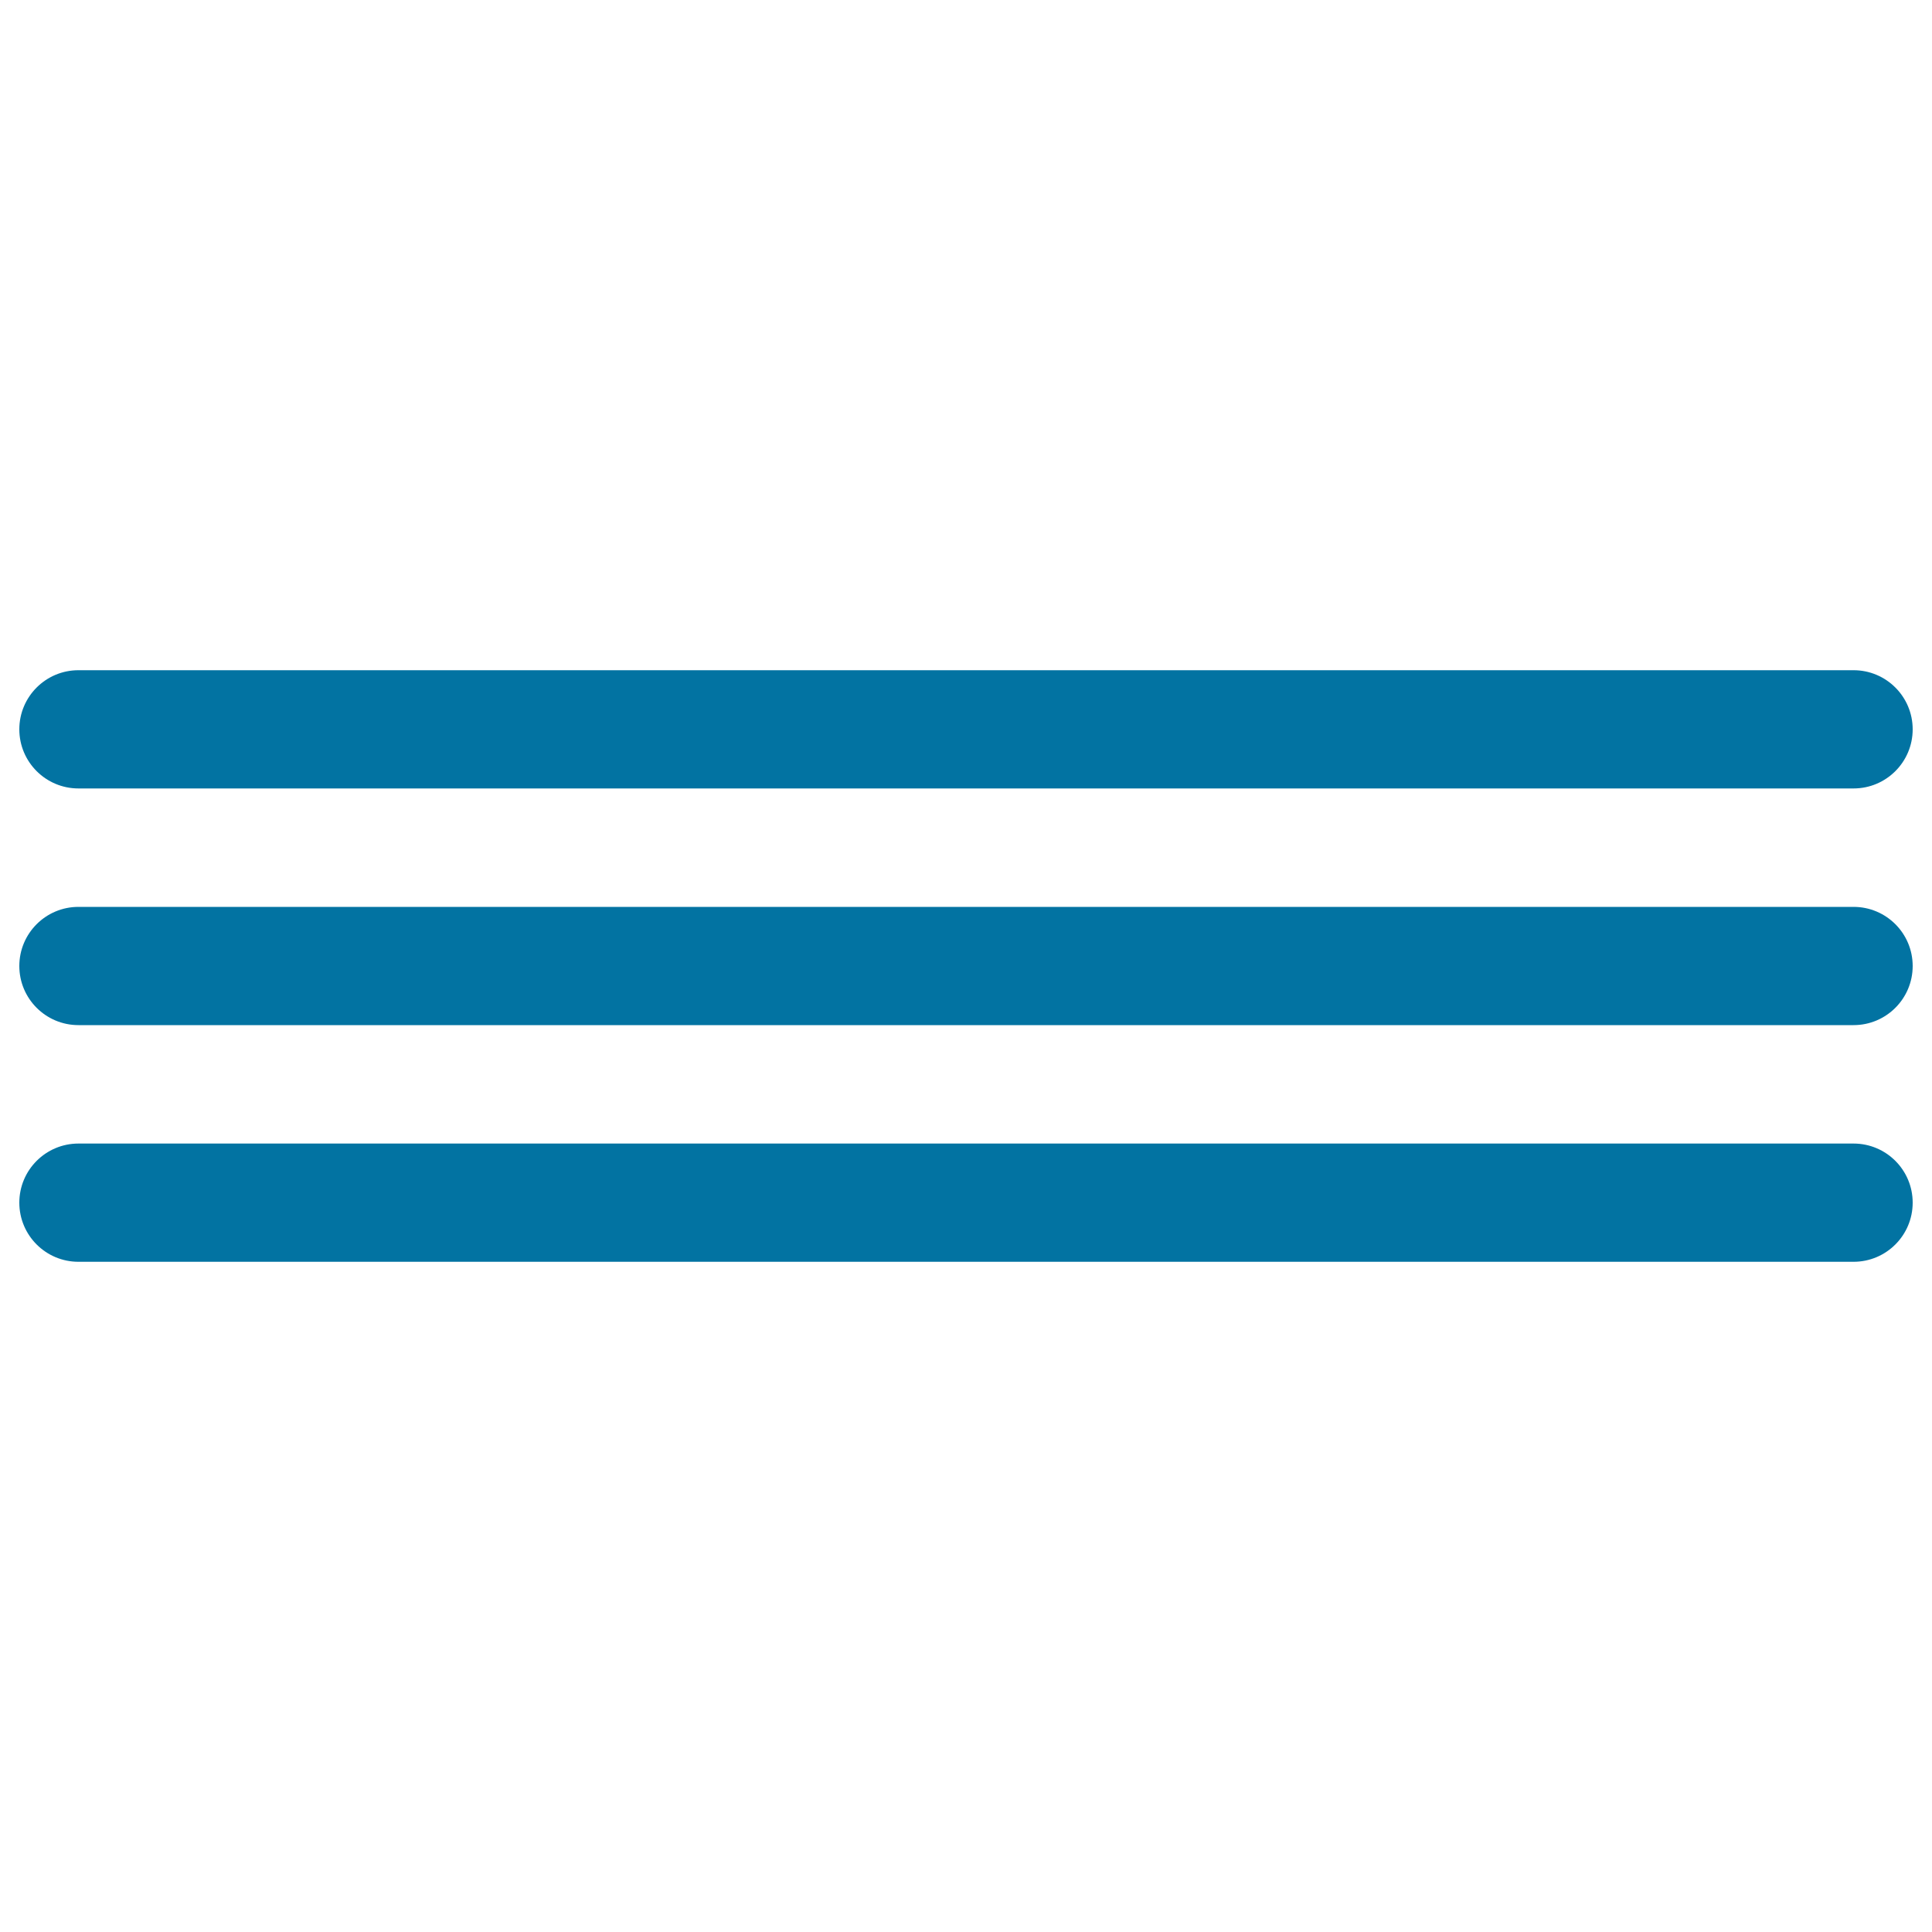 <svg xmlns="http://www.w3.org/2000/svg" viewBox="0 0 1000 1000" style="fill:#0273a2">
<title>Three Stripes Horiz SVG icon</title>
<path d="M959.4,591.9H40.6c-16.9,0-30.6,13.7-30.6,30.6s13.7,30.6,30.6,30.6h918.8c16.9,0,30.6-13.7,30.6-30.6S976.3,591.9,959.4,591.9z"/><path d="M959.4,469.4H40.6C23.7,469.4,10,483.1,10,500s13.7,30.6,30.6,30.6h918.8c16.9,0,30.6-13.7,30.6-30.6S976.3,469.4,959.4,469.4z"/><path d="M959.4,346.9H40.6c-16.9,0-30.6,13.7-30.6,30.6s13.7,30.6,30.6,30.6h918.8c16.9,0,30.6-13.7,30.6-30.6S976.3,346.9,959.4,346.9z"/>
</svg>